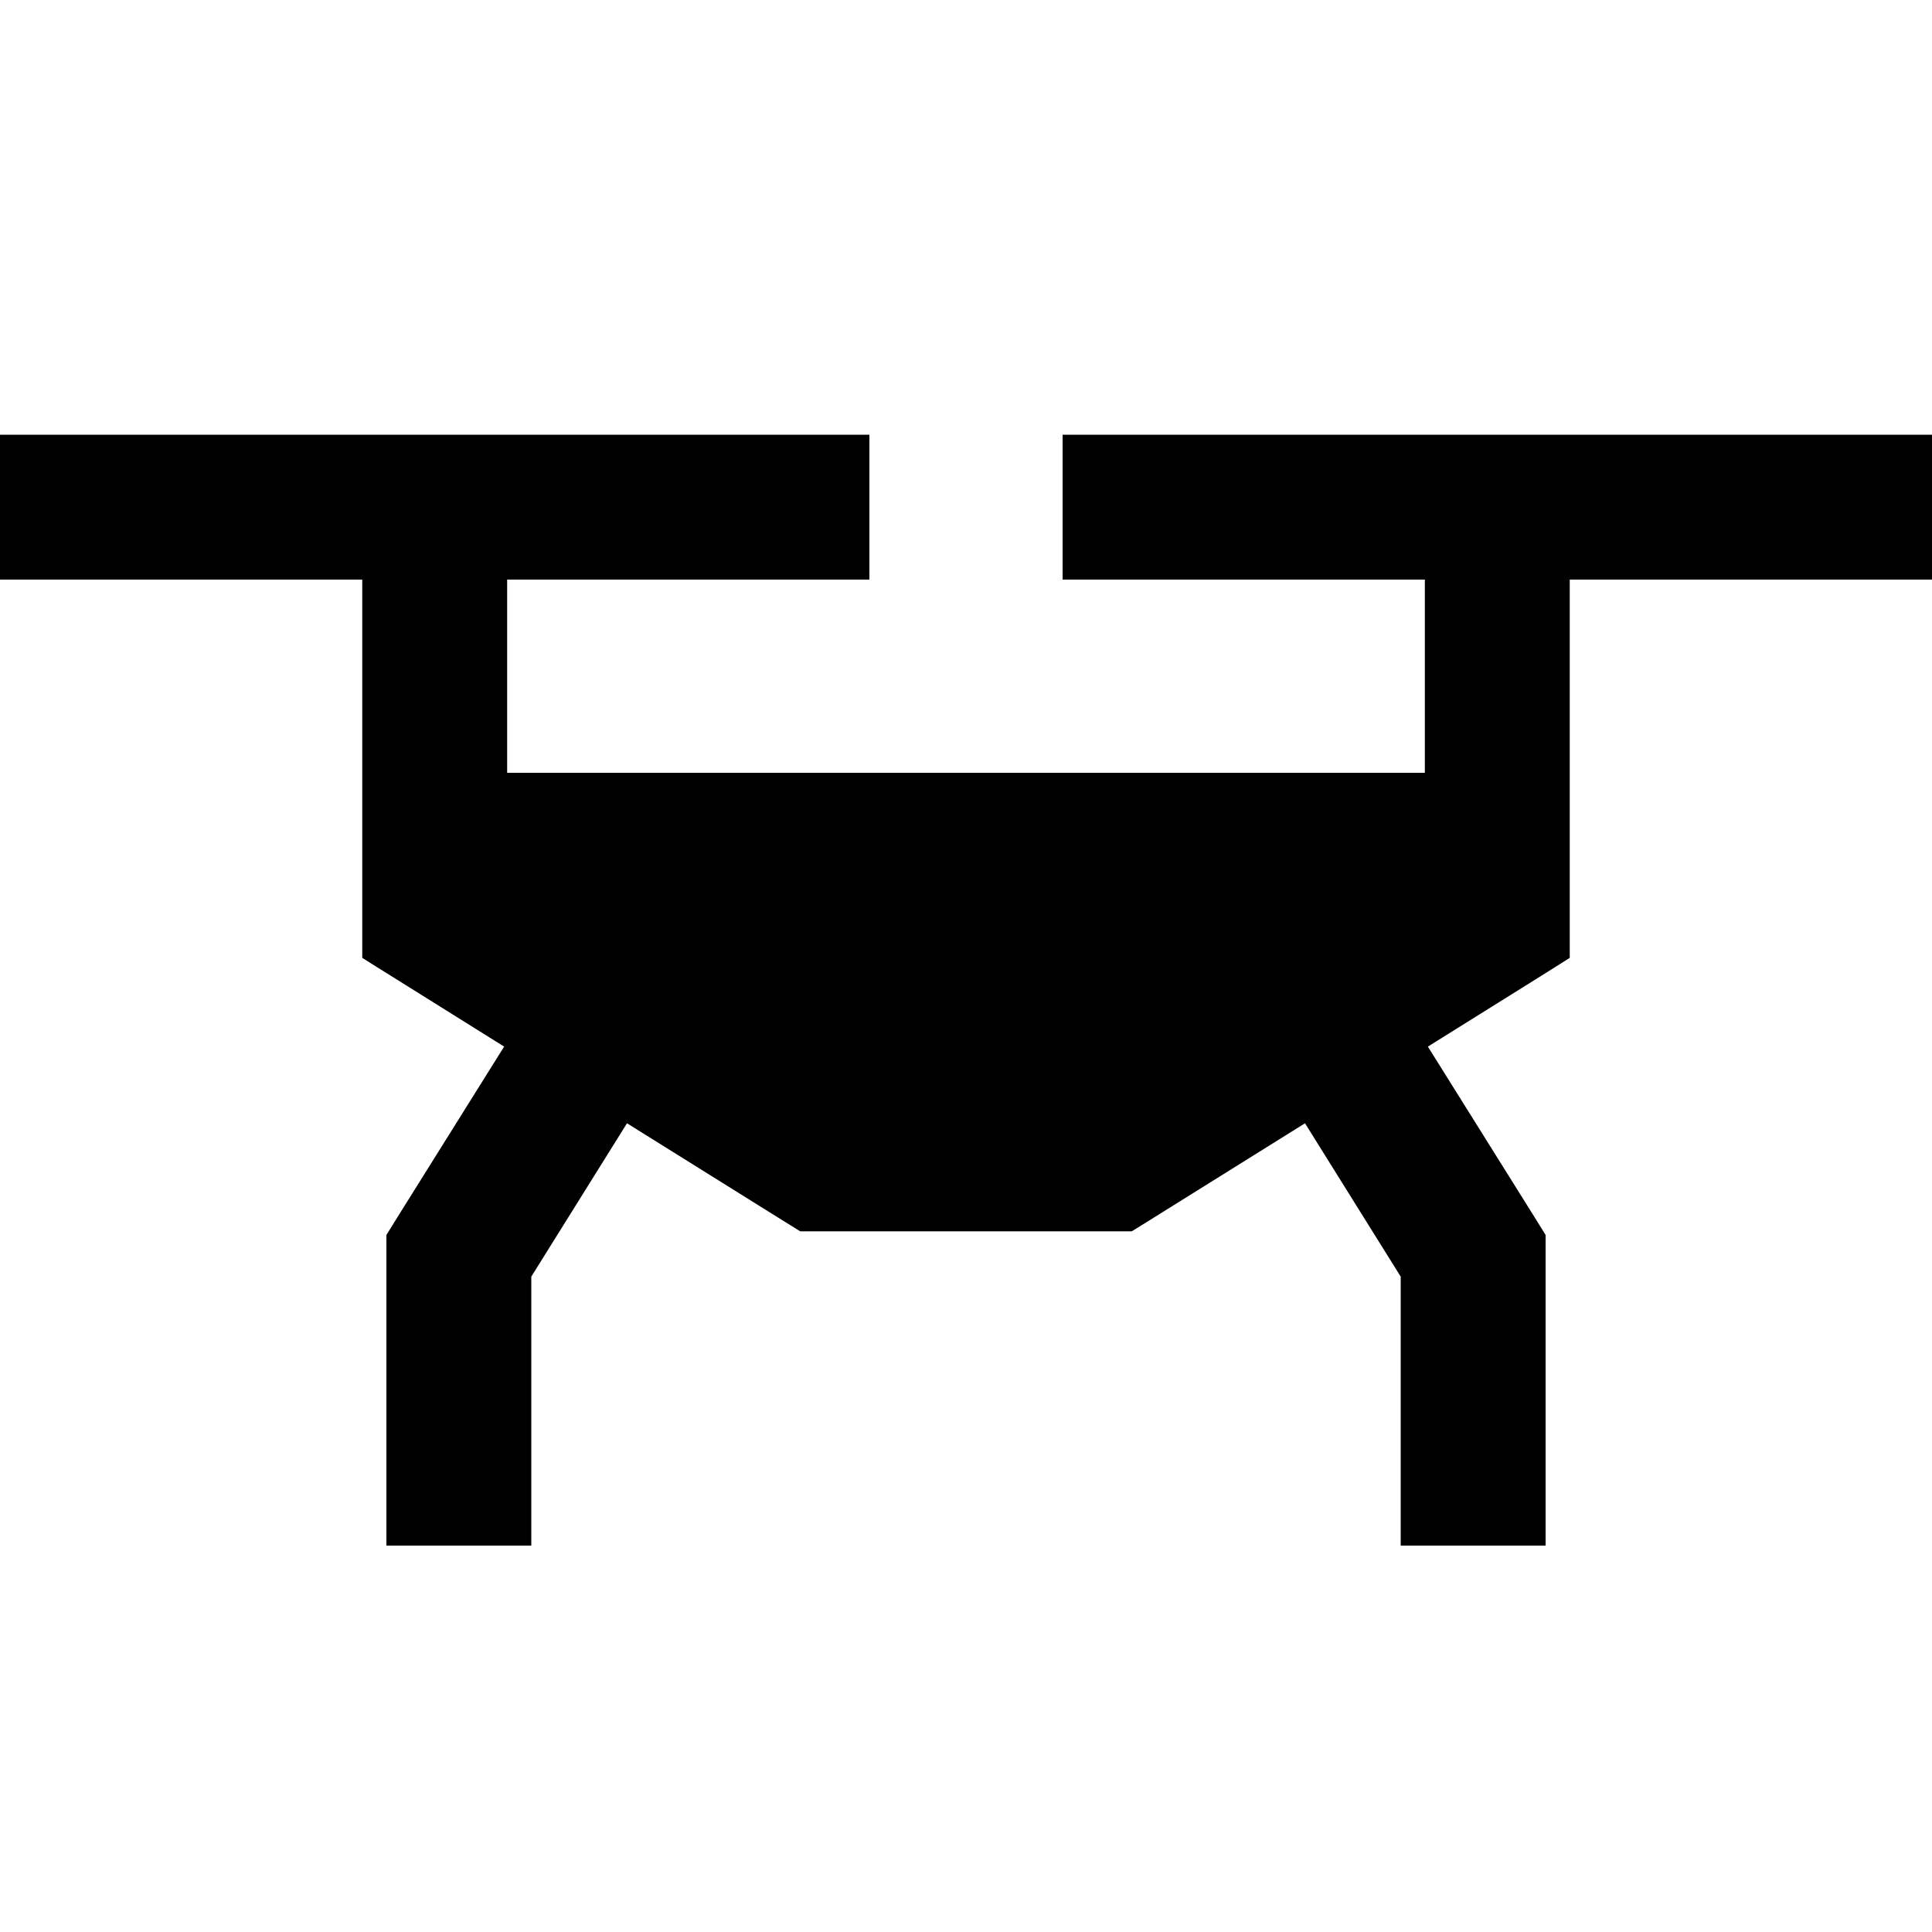 <svg xmlns="http://www.w3.org/2000/svg" viewBox="0 0 640 640"><!--! Font Awesome Pro 7.1.0 by @fontawesome - https://fontawesome.com License - https://fontawesome.com/license (Commercial License) Copyright 2025 Fonticons, Inc. --><path fill="currentColor" d="M24 144L0 144L0 192L120 192L120 317.3C123.4 319.5 139.1 329.2 167 346.7L131.6 403.3L128 409.1L128 512L176 512L176 422.9L207.7 372.1L259.3 404.3L265.1 407.9L374.9 407.9L380.7 404.3L432.3 372.1L464 422.9L464 512L512 512L512 409.1L508.4 403.3L473 346.7C500.9 329.3 516.6 319.5 520 317.3L520 192L640 192L640 144L352 144L352 192L472 192L472 256L168 256L168 192L288 192L288 144L24 144z"/></svg>